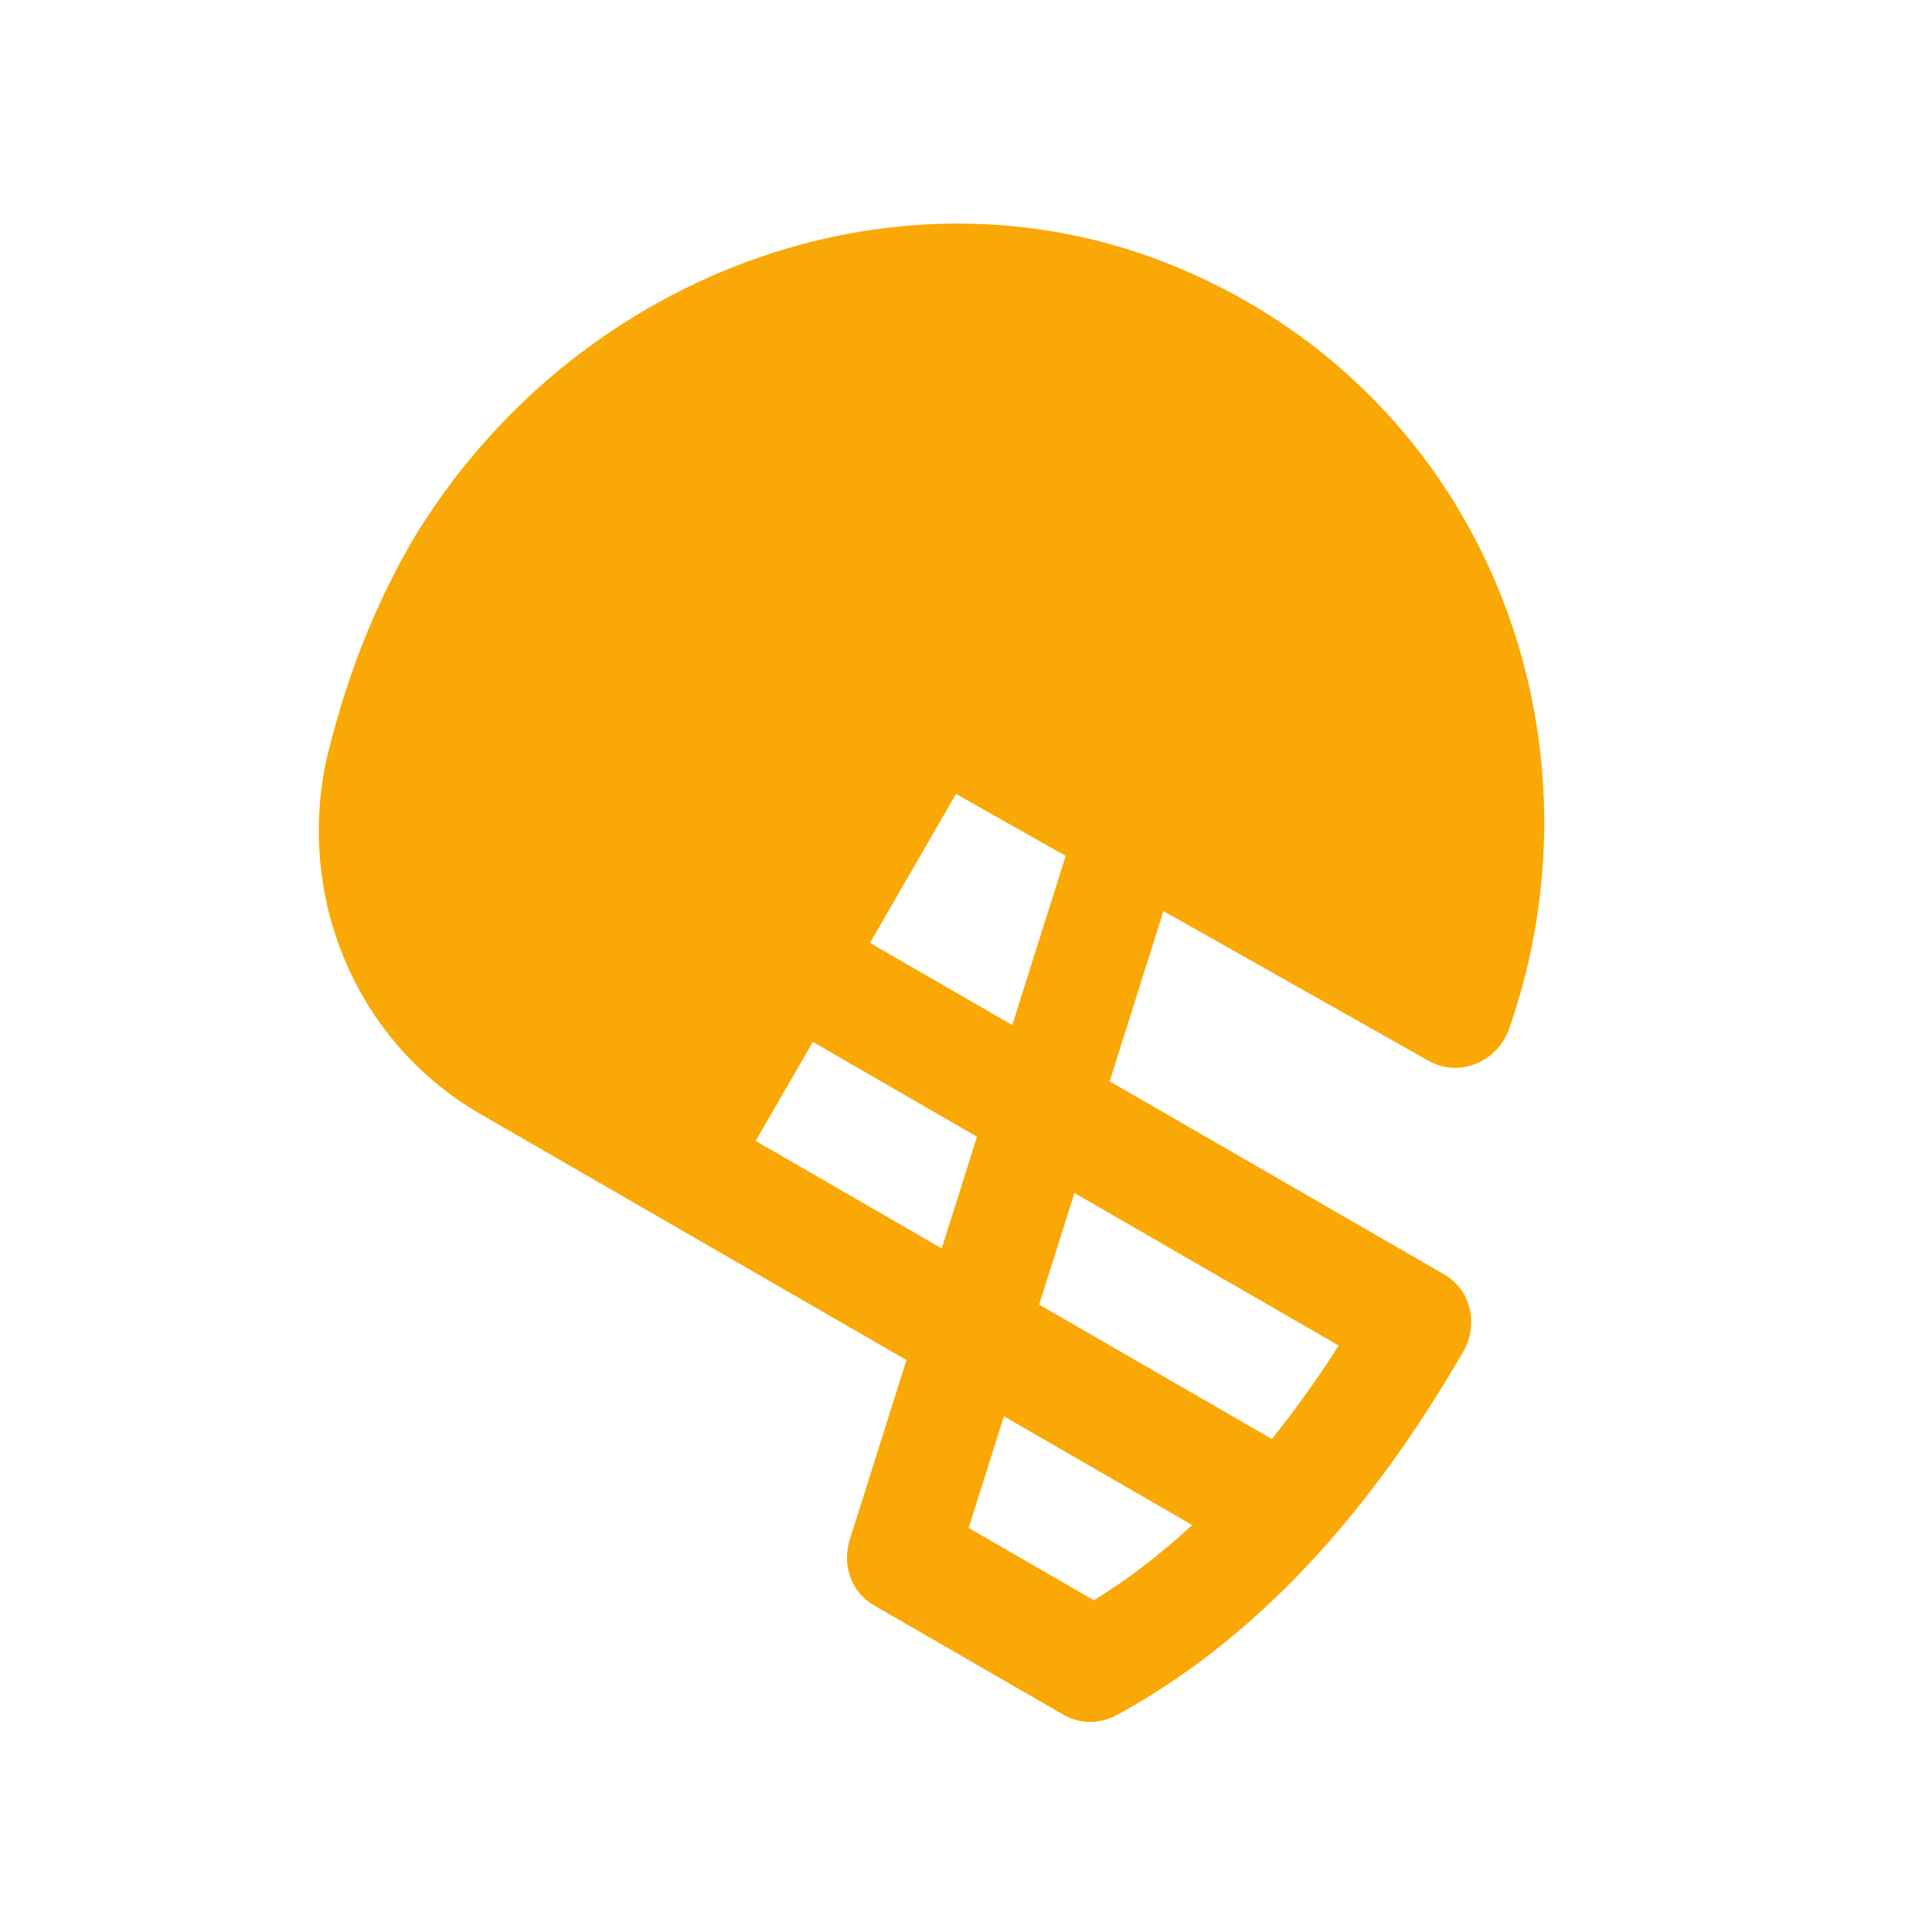 <svg width="40" height="40" viewBox="0 0 40 40" fill="none" xmlns="http://www.w3.org/2000/svg">
<path fill-rule="evenodd" clip-rule="evenodd" d="M31.249 21.293C33.43 15.01 30.568 7.956 24.123 5.434C18.455 3.218 11.841 5.721 8.555 11.164L8.542 11.185C7.707 12.632 7.153 14.088 6.753 15.747C6.749 15.761 6.746 15.776 6.743 15.791C6.145 18.745 7.473 21.637 9.941 23.062L13.479 25.105C13.512 25.124 13.546 25.142 13.58 25.157L13.577 25.162L18.768 28.159L17.591 31.887C17.425 32.411 17.632 32.97 18.09 33.234L22.021 35.504C22.357 35.698 22.773 35.699 23.124 35.508C26.056 33.908 28.388 31.284 30.296 27.981C30.622 27.415 30.447 26.702 29.905 26.388L22.975 22.388L24.088 18.863L29.586 21.968C29.881 22.134 30.237 22.155 30.558 22.024C30.88 21.893 31.133 21.625 31.249 21.293ZM20.785 29.323L20.055 31.635L22.648 33.132C23.359 32.694 24.037 32.173 24.683 31.574L20.785 29.323ZM26.333 29.793L21.515 27.011L22.245 24.7L27.716 27.858C27.273 28.552 26.812 29.198 26.333 29.793ZM19.498 25.847L15.645 23.622L16.829 21.572L20.228 23.535L19.498 25.847ZM20.958 21.223L18.012 19.522L19.793 16.438L22.064 17.72L20.958 21.223Z" fill="#FAA806"/>
</svg>
